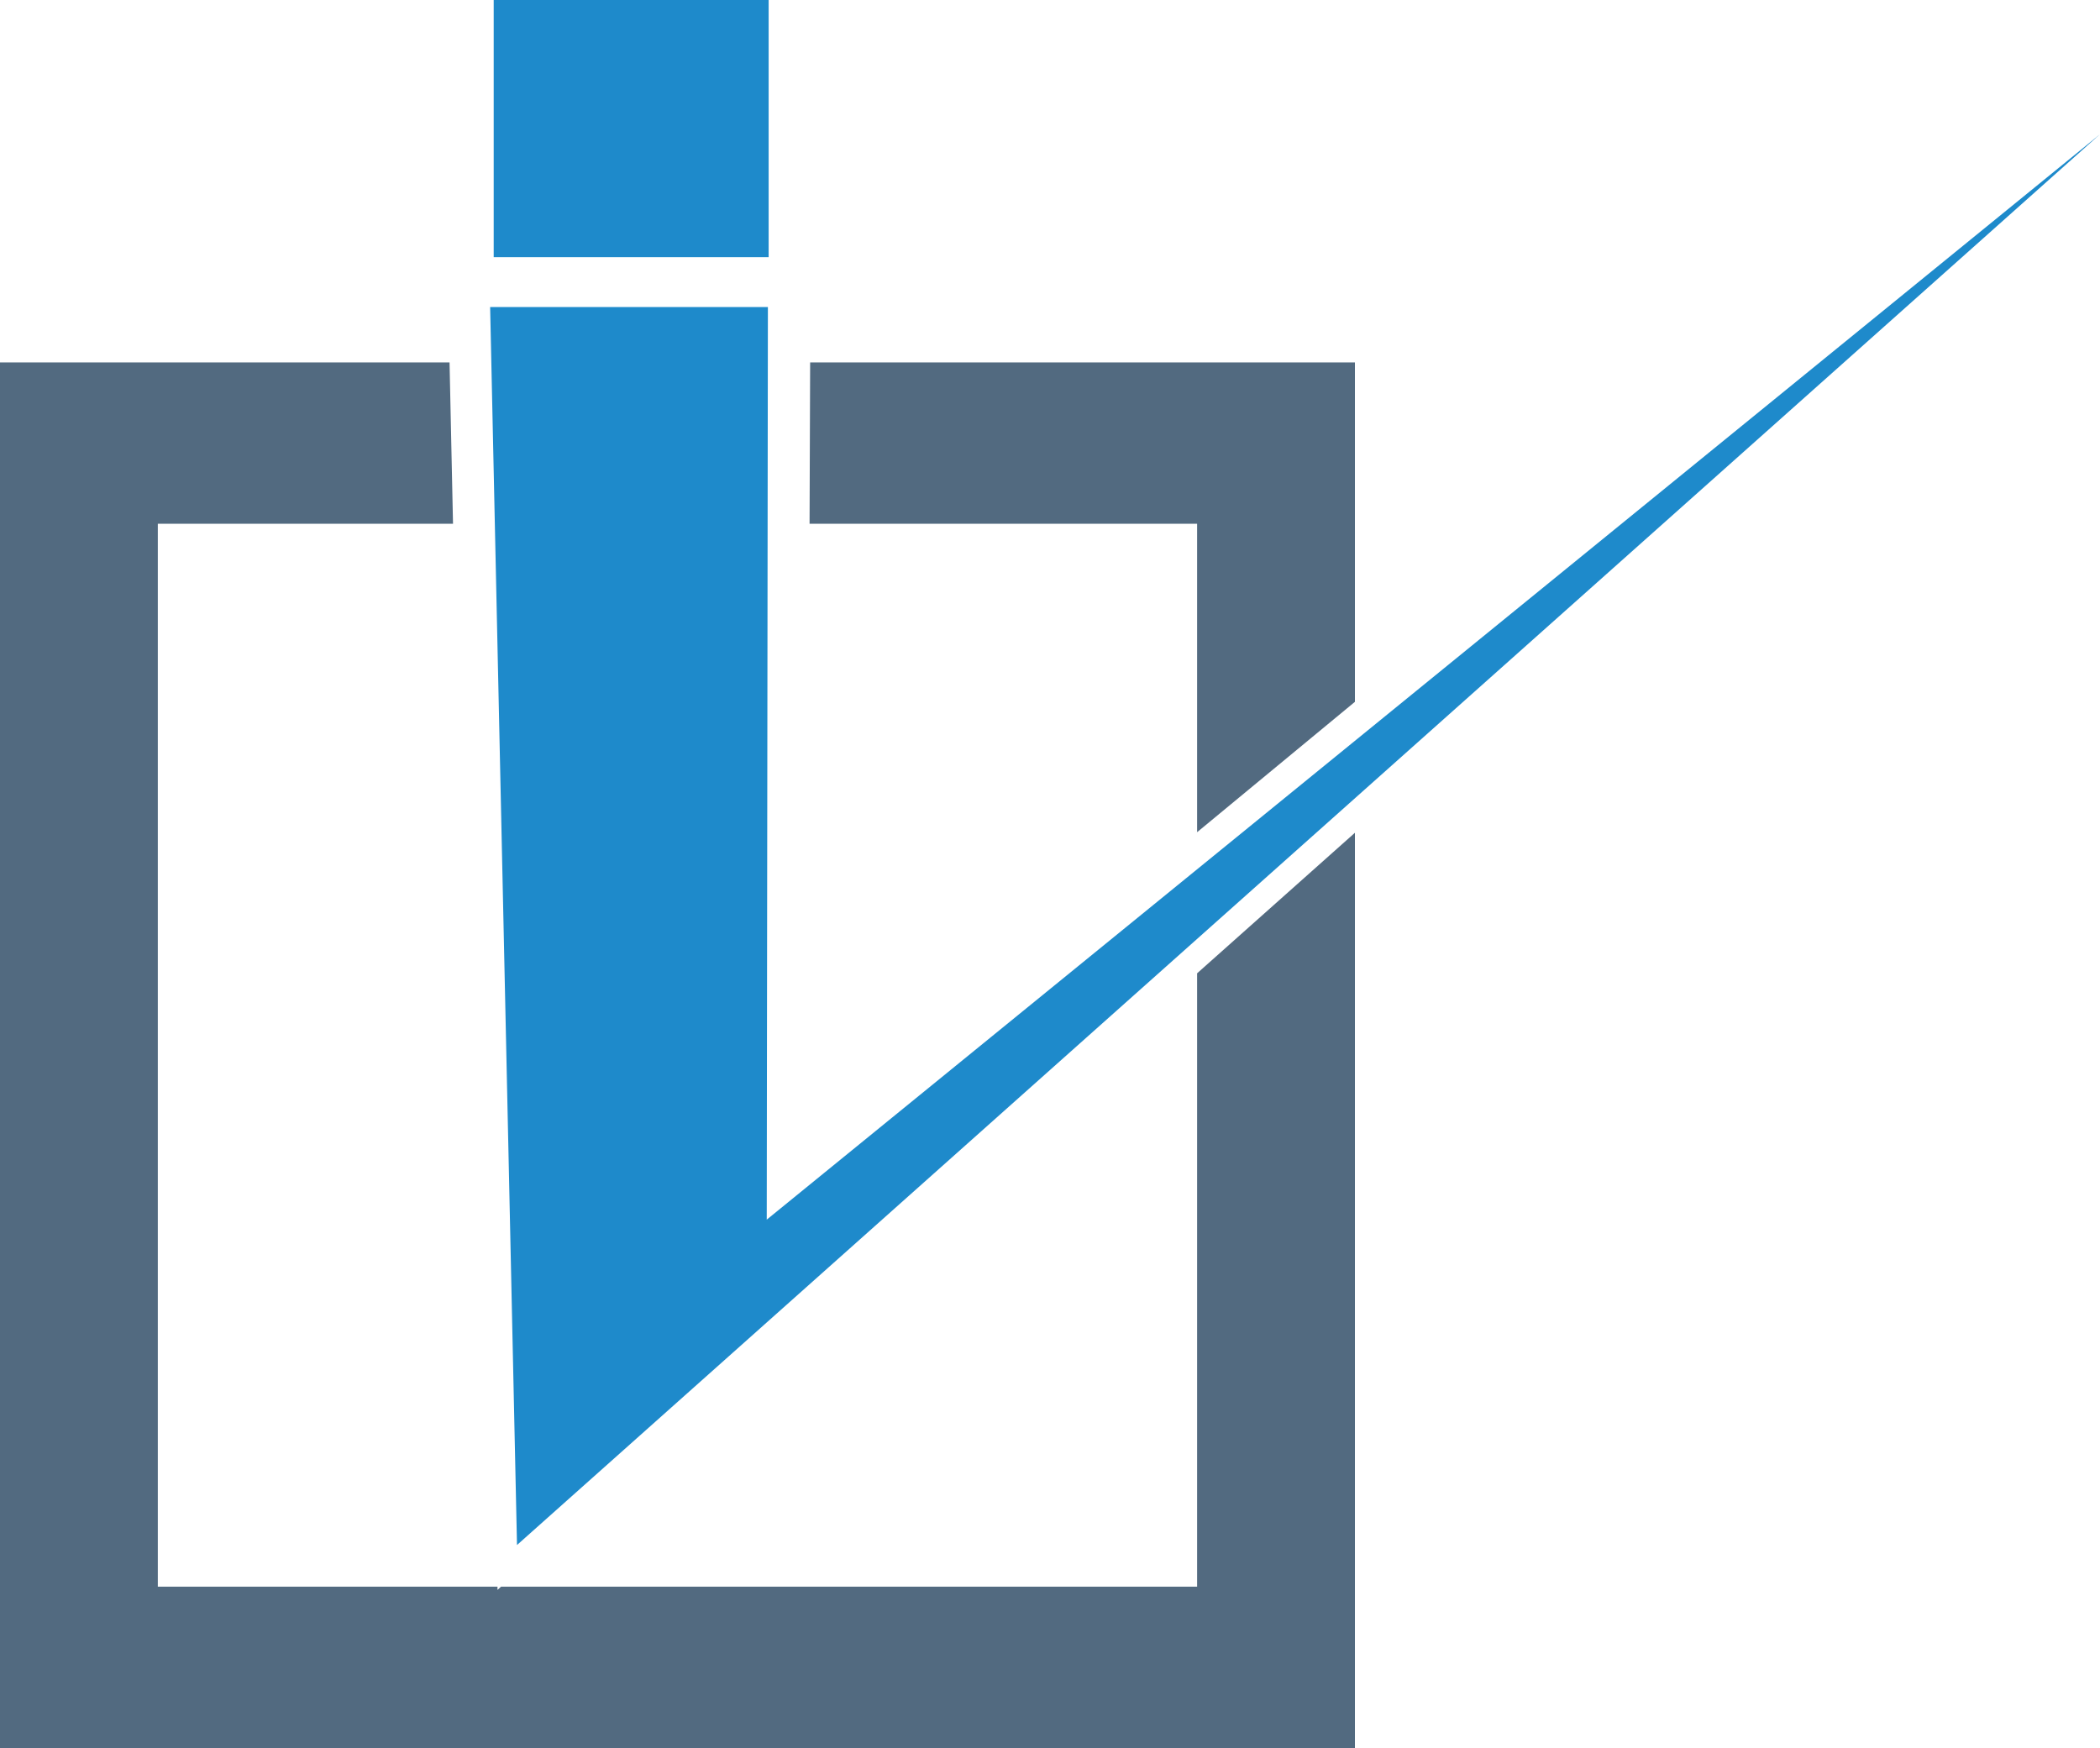 <svg xmlns="http://www.w3.org/2000/svg" width="25.403" height="21.147" viewBox="0 0 25.403 21.147"><path d="M0,109.11H5.438l.042,1.952H1.909V123.92H6.018v.039l.043-.039h8.42V116.5l1.909-1.7v11.072H0V109.11Zm9.8,0H16.39v4.106l-1.909,1.577v-3.731H9.793Z" transform="translate(0 -104.726)" fill="#526a80" fill-rule="evenodd"/><path d="M147.54,42.5H150.9l-.014,11.04L167.014,40.41,147.865,57.476Z" transform="translate(-141.611 -38.786)" fill="#1e8acb" fill-rule="evenodd"/><path d="M148.62,0h3.326V3.111H148.62Z" transform="translate(-142.648)" fill="#1e8acb" fill-rule="evenodd"/></svg>